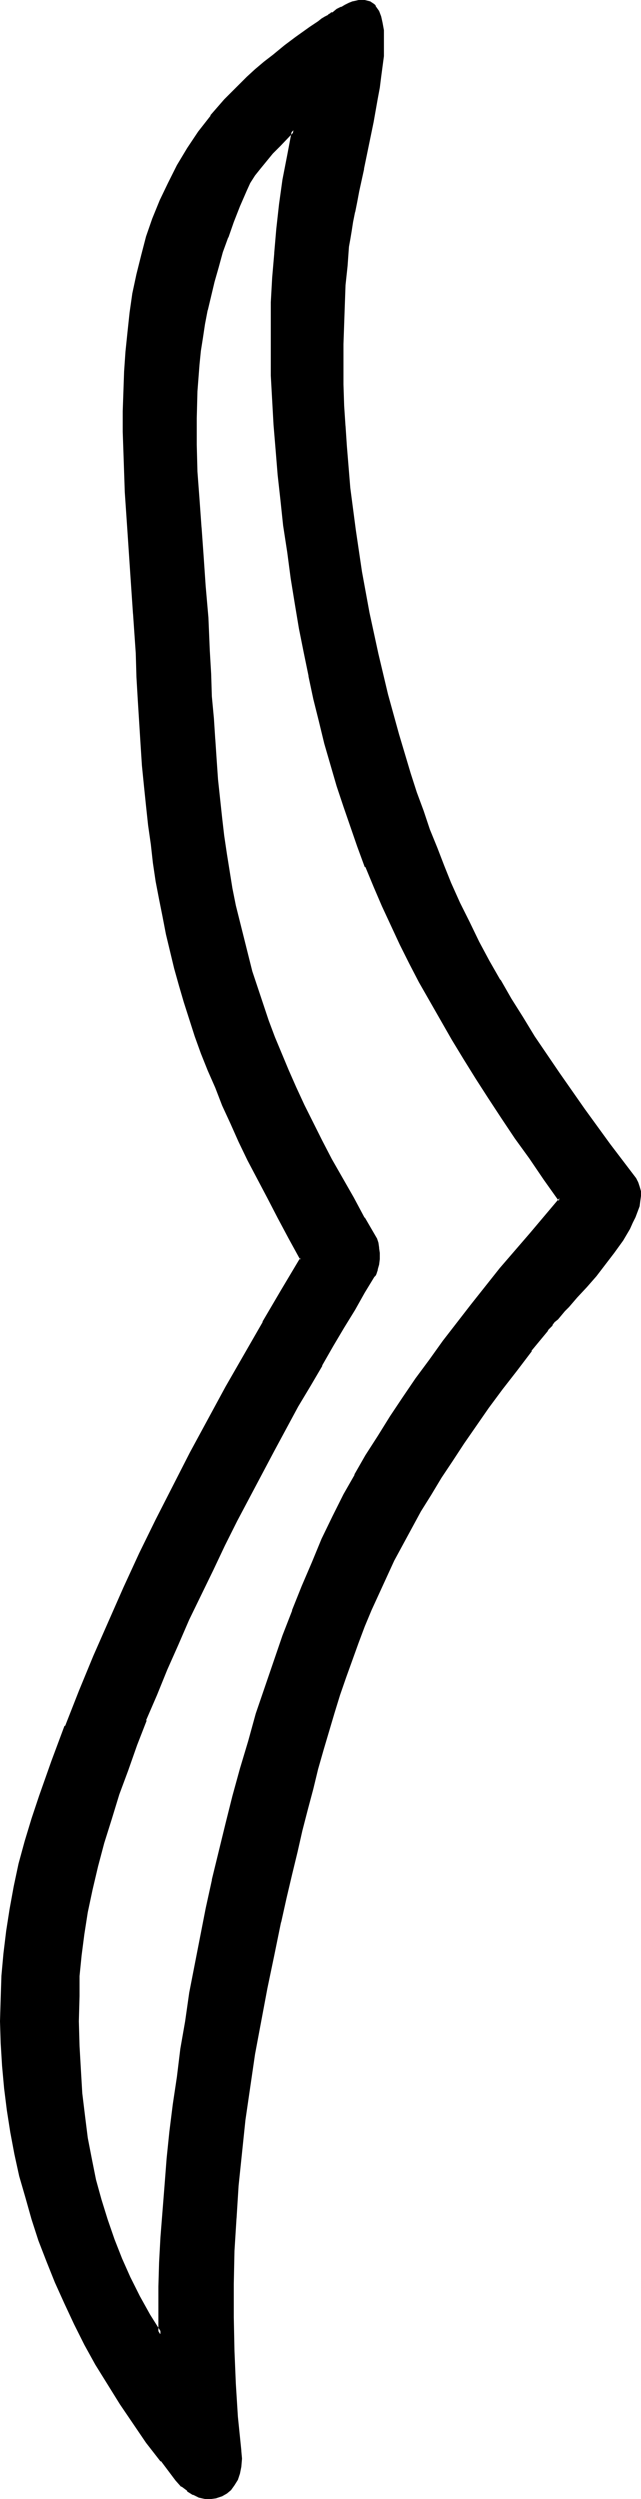 <?xml version="1.0" encoding="UTF-8" standalone="no"?>
<svg
   version="1.0"
   width="39.99mm"
   height="155.882mm"
   id="svg4"
   sodipodi:docname="Easter Island 075.wmf"
   xmlns:inkscape="http://www.inkscape.org/namespaces/inkscape"
   xmlns:sodipodi="http://sodipodi.sourceforge.net/DTD/sodipodi-0.dtd"
   xmlns="http://www.w3.org/2000/svg"
   xmlns:svg="http://www.w3.org/2000/svg">
  <sodipodi:namedview
     id="namedview4"
     pagecolor="#ffffff"
     bordercolor="#000000"
     borderopacity="0.25"
     inkscape:showpageshadow="2"
     inkscape:pageopacity="0.0"
     inkscape:pagecheckerboard="0"
     inkscape:deskcolor="#d1d1d1"
     inkscape:document-units="mm" />
  <defs
     id="defs1">
    <pattern
       id="WMFhbasepattern"
       patternUnits="userSpaceOnUse"
       width="6"
       height="6"
       x="0"
       y="0" />
  </defs>
  <path
     style="fill:#000000;fill-opacity:1;fill-rule:evenodd;stroke:none"
     d="m 67.247,123.779 -0.808,-5.979 -0.647,-5.817 -0.485,-5.979 -0.485,-5.817 -0.323,-5.817 -0.162,-5.817 -0.162,-5.817 v -5.656 l 0.162,-5.817 0.323,-5.817 0.323,-5.656 0.485,-5.817 0.808,-5.817 0.808,-5.817 0.97,-5.817 1.132,-5.817 -3.395,3.555 -1.778,1.616 -1.455,1.778 -1.455,1.778 -1.293,1.778 -1.132,1.778 -0.808,1.778 -1.617,3.717 -1.455,3.717 -1.455,3.555 -1.132,3.717 -1.132,3.393 -0.97,3.393 -0.808,3.393 -0.808,3.393 -0.485,3.232 -0.647,3.232 -0.485,3.232 -0.323,3.232 -0.485,6.302 -0.162,6.302 v 6.302 l 0.323,6.302 0.323,6.464 0.485,6.787 0.485,6.787 0.647,6.948 0.485,7.433 0.162,3.878 0.323,3.878 0.162,5.494 0.323,5.332 0.323,5.171 0.323,5.009 0.323,4.686 0.485,4.686 0.485,4.686 0.485,4.363 0.485,4.363 0.647,4.201 0.647,4.201 0.647,4.04 0.808,3.878 0.808,4.04 0.97,3.878 0.97,3.878 1.132,3.878 1.132,3.878 2.748,7.756 1.455,3.878 1.617,3.878 1.617,3.878 1.778,4.201 1.94,4.04 2.101,4.201 2.101,4.201 2.263,4.363 2.586,4.525 2.425,4.525 2.748,4.848 2.91,4.848 0.323,0.97 0.162,1.131 v 1.131 1.293 l -0.162,1.293 -0.162,1.293 -0.323,0.97 -0.162,0.323 -0.323,0.323 -2.263,3.717 -2.263,4.04 -2.586,4.04 -2.586,4.525 -2.586,4.525 -2.91,4.848 -2.748,4.848 -2.748,5.171 -2.91,5.332 -2.91,5.494 -2.91,5.494 -2.91,5.494 -2.91,5.817 -2.748,5.817 -5.658,11.635 -2.586,5.979 -2.586,5.817 -2.586,5.979 -2.425,5.979 -2.263,5.979 -2.101,5.817 -1.94,5.817 -1.94,5.656 -1.617,5.656 -1.617,5.656 -1.132,5.494 -1.132,5.333 -0.97,5.009 -0.647,5.171 -0.323,4.848 v 2.262 l -0.162,2.424 v 5.979 l 0.162,5.817 0.162,5.656 0.485,5.494 0.485,5.333 0.647,5.171 0.97,5.009 1.132,4.848 1.132,4.848 1.455,4.686 1.617,4.686 1.94,4.525 1.94,4.525 2.263,4.363 2.425,4.363 2.748,4.525 v -5.494 -5.817 l 0.162,-5.656 0.323,-5.979 0.323,-6.14 0.485,-5.979 0.647,-6.302 0.647,-6.464 0.808,-6.302 0.808,-6.625 0.97,-6.464 0.97,-6.625 1.132,-6.625 1.293,-6.625 2.586,-13.412 1.455,-6.625 1.455,-6.625 1.617,-6.625 1.778,-6.625 1.778,-6.464 1.778,-6.302 1.94,-6.464 2.101,-6.14 1.94,-6.14 2.263,-6.14 2.101,-5.979 2.263,-5.656 2.425,-5.656 2.425,-5.494 2.425,-5.333 2.586,-5.171 2.586,-4.525 2.586,-4.686 2.91,-4.525 2.91,-4.525 2.91,-4.525 3.071,-4.363 3.233,-4.525 3.233,-4.363 6.628,-8.564 6.789,-8.564 6.951,-8.403 7.113,-8.08 -3.718,-5.009 -3.395,-4.848 -3.233,-4.848 -3.233,-4.686 -3.071,-4.686 -3.071,-4.686 -2.91,-4.525 -2.748,-4.525 -2.586,-4.525 -2.586,-4.525 -2.425,-4.525 -2.425,-4.363 -2.263,-4.525 -2.101,-4.525 -2.101,-4.525 -1.94,-4.686 -1.94,-4.525 -1.778,-4.686 -1.778,-4.686 -1.617,-4.848 -1.617,-4.848 -1.455,-5.009 -1.455,-5.009 -1.293,-5.171 -1.132,-5.332 -1.293,-5.333 -1.132,-5.656 -0.97,-5.656 -1.132,-5.656 -0.97,-6.14 -0.808,-6.14 z m 61.59,189.87 -3.718,4.686 -3.556,4.525 -3.395,4.525 -3.233,4.363 -3.071,4.201 -2.91,4.201 -2.586,4.04 -2.586,4.04 -2.425,4.04 -2.425,3.878 -2.101,3.878 -2.101,3.878 -2.101,3.878 -1.778,3.878 -1.778,3.878 -1.778,3.878 -1.617,3.878 -1.617,3.878 -1.455,4.04 -1.455,4.04 -1.293,4.201 -1.293,4.201 -1.455,4.363 -1.293,4.363 -1.132,4.525 -1.293,4.686 -1.293,4.848 -1.132,5.009 -1.293,5.171 -1.132,5.333 -1.455,5.494 -1.293,5.656 -1.617,7.756 -1.617,7.756 -1.455,7.756 -1.293,7.756 -1.293,7.756 -0.97,7.756 -0.808,7.756 -0.808,7.756 -0.647,7.756 -0.323,7.756 -0.323,7.756 v 7.918 l 0.162,7.918 0.323,7.756 0.647,7.918 0.647,7.918 0.162,1.778 -0.162,1.939 -0.162,1.616 -0.647,1.293 -0.647,1.293 -0.808,0.97 -0.97,0.808 -0.97,0.646 -1.293,0.485 h -1.132 -1.455 l -1.293,-0.323 -1.293,-0.485 -1.455,-0.808 -1.293,-1.131 -1.293,-1.454 -3.556,-4.363 -3.233,-4.363 -3.233,-4.525 -3.071,-4.525 -2.91,-4.686 -2.748,-4.686 -2.748,-4.686 -2.425,-4.848 -2.263,-4.848 -2.263,-5.009 -1.94,-4.848 -1.778,-5.009 -1.778,-5.009 -1.455,-5.009 -1.293,-5.171 -1.132,-5.171 -1.132,-5.171 -0.808,-5.009 -0.647,-5.333 -0.323,-5.171 -0.323,-5.333 -0.162,-5.171 v -5.332 l 0.323,-5.171 0.323,-5.333 0.647,-5.332 0.808,-5.333 0.97,-5.333 1.293,-5.332 1.293,-5.171 1.617,-5.333 1.778,-5.332 2.91,-8.241 3.233,-8.241 3.233,-8.241 3.395,-8.241 3.556,-8.08 3.556,-8.08 3.88,-8.08 3.88,-7.918 3.88,-7.918 4.041,-7.918 4.203,-7.756 4.203,-7.756 8.729,-15.19 4.365,-7.595 4.526,-7.433 -2.748,-5.009 -2.586,-4.848 -2.425,-4.686 -2.425,-4.525 -2.263,-4.525 -1.94,-4.201 -2.101,-4.363 -1.778,-4.201 -1.778,-4.201 -1.778,-4.04 -1.455,-4.04 -1.455,-4.04 -1.293,-4.04 -1.293,-4.04 -1.132,-3.878 -1.132,-4.04 -1.132,-4.04 -0.808,-4.04 -0.97,-4.04 -0.808,-4.201 -0.647,-4.201 -0.647,-4.201 -0.647,-4.363 -0.485,-4.525 -0.647,-4.525 -0.485,-4.686 -0.323,-4.848 -0.323,-5.009 -0.323,-5.171 -0.485,-5.171 -0.162,-5.494 -0.323,-5.656 -0.485,-9.372 -0.808,-9.372 -0.647,-9.695 -0.485,-9.534 -0.485,-9.534 v -4.686 -4.848 -4.686 l 0.162,-4.686 0.323,-4.686 0.485,-4.525 0.647,-4.525 0.647,-4.686 0.97,-4.363 0.97,-4.525 1.293,-4.363 1.455,-4.201 1.617,-4.363 1.94,-4.04 2.101,-4.201 2.425,-3.878 2.586,-3.878 2.91,-3.878 3.233,-3.717 3.556,-3.555 1.778,-1.778 1.94,-1.778 1.94,-1.778 2.101,-1.616 2.748,-2.101 L 69.834,9.049 71.127,8.241 72.259,7.433 73.39,6.625 74.36,5.979 75.168,5.333 76.138,4.848 76.785,4.201 77.431,3.878 77.916,3.555 78.24,3.393 78.563,3.232 79.695,2.424 80.664,1.939 81.473,1.454 82.443,0.97 83.251,0.808 84.059,0.485 84.706,0.323 h 0.647 0.647 l 0.485,0.162 0.485,0.162 0.97,0.646 0.323,0.323 0.808,1.131 0.485,1.131 0.323,1.616 0.162,1.616 0.162,1.939 v 1.939 l -0.162,2.262 -0.162,2.424 -0.323,2.424 -0.323,2.585 -0.485,2.585 -0.97,5.494 -1.132,5.494 -1.132,5.494 -1.132,5.333 -0.647,2.424 -0.485,2.424 -0.323,2.262 -0.485,2.262 -0.323,1.939 -0.162,1.778 -0.485,4.525 -0.323,4.525 -0.323,4.525 -0.162,4.686 -0.162,4.686 v 4.848 l 0.162,4.686 0.162,5.009 0.162,4.848 0.323,4.848 0.97,9.695 1.132,9.857 1.617,9.857 1.617,9.857 2.101,9.534 2.425,9.534 2.425,9.534 2.748,9.049 1.455,4.525 1.617,4.525 1.617,4.363 1.617,4.363 1.617,4.201 1.778,4.04 2.101,4.686 2.263,4.686 2.263,4.525 2.425,4.525 2.586,4.525 2.586,4.363 2.748,4.525 2.748,4.363 5.819,8.564 5.981,8.564 5.981,8.403 5.981,8.08 0.647,0.808 0.323,0.97 0.162,0.97 v 1.131 l -0.162,1.131 -0.162,1.131 -0.323,1.293 -0.485,1.293 -0.647,1.293 -0.808,1.454 -1.617,2.747 -1.94,2.747 -2.101,2.747 -2.101,2.747 -2.263,2.585 -2.101,2.424 -2.101,2.262 -0.97,0.97 -0.808,0.97 -0.808,0.97 -0.647,0.646 -0.647,0.808 -0.485,0.485 -0.485,0.646 z"
     id="path1" />
  <path
     style="fill:#000000;fill-opacity:1;fill-rule:evenodd;stroke:none"
     d="m 67.571,123.779 -0.647,-5.979 -0.647,-5.979 -0.485,-5.817 -0.485,-5.979 v 0.162 l -0.323,-5.817 -0.323,-5.817 v -5.817 -5.656 -5.817 l 0.323,-5.817 0.485,-5.656 v 0 l 0.485,-5.817 0.647,-5.656 0.808,-5.817 1.132,-5.817 1.293,-7.272 -4.365,4.525 -1.617,1.616 -1.617,1.939 v 0 l -1.455,1.778 v 0 l -1.293,1.616 -1.132,1.939 v 0 l -0.808,1.778 -1.617,3.717 h -0.162 l -1.455,3.717 -1.293,3.555 v 0.162 l -1.293,3.555 -0.97,3.393 -0.97,3.555 -0.808,3.393 -0.808,3.232 v 0 l -0.647,3.393 -0.485,3.232 -0.485,3.232 -0.323,3.07 -0.485,6.464 v 0 l -0.323,6.302 0.162,6.302 0.162,6.302 0.485,6.464 0.485,6.787 v 0 l 0.485,6.787 0.485,7.11 v -0.162 l 0.647,7.433 0.162,3.878 0.162,3.878 0.323,5.494 0.162,5.332 0.485,5.171 0.323,5.009 v 0 l 0.323,4.848 0.323,4.686 0.485,4.525 0.485,4.363 0.485,4.363 0.647,4.201 0.647,4.201 0.647,4.04 0.808,4.04 v 0 l 0.97,4.04 0.97,3.878 0.97,3.878 0.97,3.878 1.293,3.878 2.586,7.756 v 0 l 1.455,3.878 1.617,3.878 v 0 l 1.778,4.04 1.778,4.04 1.94,4.04 2.101,4.201 2.101,4.201 2.263,4.363 2.586,4.525 2.425,4.525 2.748,4.848 v 0 l 2.91,5.009 v -0.162 l 0.162,0.808 v 0 l 0.162,1.131 v 0 1.131 1.293 0 1.293 l -0.323,1.293 v -0.162 L 88.1,300.075 v 0 l -0.323,0.323 h 0.162 l -0.323,0.162 v 0 l -2.263,3.717 -2.425,4.04 -2.425,4.201 -2.586,4.363 v 0 l -2.748,4.686 v 0 l -2.748,4.848 -2.748,4.848 -5.658,10.503 -2.91,5.333 -2.91,5.494 -2.91,5.656 -2.91,5.817 -2.748,5.656 -5.658,11.796 -2.586,5.979 -2.586,5.817 -2.586,5.979 -2.425,5.979 v 0 l -2.263,5.979 -2.101,5.817 -2.101,5.817 -1.778,5.817 -1.778,5.494 -1.455,5.656 -1.293,5.494 v 0 l -1.132,5.333 -0.808,5.171 -0.647,5.009 -0.485,4.848 v 0.162 4.686 l -0.162,5.979 0.162,5.817 0.323,5.656 v 0.162 l 0.323,5.494 0.647,5.333 0.647,5.009 0.97,5.171 0.97,4.848 v 0 l 1.293,4.848 1.455,4.686 1.617,4.525 v 0.162 l 1.778,4.525 v 0 l 2.101,4.525 2.263,4.363 2.425,4.363 v 0.162 l 3.395,5.656 v -6.948 -5.817 l 0.162,-5.656 0.323,-5.979 0.485,-6.14 v 0.162 l 0.485,-6.14 0.485,-6.302 0.808,-6.302 0.647,-6.464 0.97,-6.464 0.808,-6.625 1.132,-6.625 0.97,-6.625 1.293,-6.625 2.586,-13.25 1.455,-6.787 v 0.162 l 1.617,-6.787 1.617,-6.464 1.617,-6.625 1.778,-6.464 1.94,-6.464 1.778,-6.302 2.101,-6.302 2.101,-6.14 2.101,-5.979 2.263,-5.979 v 0.162 l 2.263,-5.817 h -0.162 l 2.425,-5.656 2.425,-5.494 2.425,-5.333 2.586,-5.171 2.586,-4.525 v 0 l 2.586,-4.525 2.91,-4.525 2.91,-4.686 2.91,-4.363 3.071,-4.525 3.233,-4.363 3.233,-4.525 6.628,-8.564 v 0 l 6.789,-8.564 6.951,-8.241 v 0 l 7.274,-8.403 -3.718,-5.171 -3.556,-5.009 -3.233,-4.686 -3.233,-4.848 -3.071,-4.686 -3.071,-4.525 -2.91,-4.686 -2.748,-4.525 -2.586,-4.525 -2.586,-4.363 v 0 l -2.425,-4.525 -2.425,-4.525 -2.263,-4.363 -2.101,-4.525 -2.101,-4.525 -1.94,-4.686 -1.94,-4.525 v 0 l -1.778,-4.686 -1.617,-4.686 -1.617,-4.848 -1.617,-4.848 -1.455,-5.009 -1.455,-5.009 -1.293,-5.171 -1.293,-5.332 -1.132,-5.333 v 0.162 l -1.132,-5.656 -1.132,-5.656 -0.97,-5.817 -0.97,-5.979 -0.808,-6.14 -0.97,-6.302 -0.808,0.162 0.97,6.302 0.808,6.14 0.97,5.979 0.97,5.817 1.132,5.656 1.132,5.494 v 0.162 l 1.132,5.333 1.293,5.171 1.293,5.333 1.455,5.009 1.455,5.009 1.617,4.848 1.617,4.686 1.617,4.686 1.778,4.848 h 0.162 l 1.94,4.686 1.94,4.525 2.101,4.525 2.101,4.525 2.263,4.525 2.263,4.363 2.586,4.525 v 0 l 2.586,4.525 2.586,4.525 2.748,4.525 2.91,4.686 2.91,4.525 3.071,4.686 3.233,4.848 3.395,4.686 3.395,5.009 3.556,5.009 0.162,-0.646 -6.951,8.241 v 0 l -7.113,8.241 -6.789,8.564 v 0 l -6.628,8.564 -3.233,4.525 -3.233,4.363 -3.071,4.525 -2.91,4.363 -2.91,4.686 -2.91,4.525 -2.586,4.525 v 0.162 l -2.586,4.525 -2.586,5.171 -2.586,5.333 -2.263,5.494 -2.425,5.656 v 0 l -2.263,5.656 v 0.162 l -2.263,5.817 -2.101,6.14 -2.101,6.14 -2.101,6.14 -1.778,6.464 -1.94,6.464 -1.778,6.464 -1.617,6.464 -1.617,6.625 -1.617,6.625 v 0.162 l -1.455,6.625 -2.586,13.25 -1.293,6.625 -0.97,6.787 -1.132,6.464 -0.808,6.625 -0.97,6.464 -0.808,6.464 -0.647,6.302 -0.485,6.302 -0.485,6.14 v 0 l -0.485,6.14 -0.323,5.979 -0.162,5.656 v 5.817 5.494 l 0.808,-0.323 -2.748,-4.363 v 0 l -2.425,-4.363 -2.263,-4.525 -1.94,-4.363 v 0 l -1.778,-4.525 v 0 l -1.617,-4.686 -1.455,-4.686 -1.293,-4.686 v 0 l -0.97,-4.848 -0.97,-5.009 -0.647,-5.171 -0.647,-5.333 -0.323,-5.494 v 0 l -0.323,-5.656 -0.162,-5.817 0.162,-5.979 v -4.686 0 l 0.485,-4.848 0.647,-5.009 0.808,-5.171 1.132,-5.333 v 0 l 1.293,-5.494 1.455,-5.494 1.778,-5.656 1.778,-5.817 2.101,-5.656 2.101,-5.979 2.263,-5.817 h -0.162 l 2.586,-5.979 2.425,-5.979 2.586,-5.817 2.586,-5.979 5.658,-11.635 2.748,-5.817 2.91,-5.817 2.91,-5.494 2.91,-5.494 2.91,-5.494 5.658,-10.503 2.91,-4.848 2.748,-4.686 v -0.162 l 2.586,-4.525 v 0 l 2.586,-4.363 2.586,-4.201 2.263,-4.04 2.263,-3.717 v 0 l 0.162,-0.162 0.162,-0.162 0.162,-0.323 0.323,-0.97 v -0.162 l 0.323,-1.131 0.162,-1.293 v -0.162 -1.293 l -0.162,-1.131 v -0.162 l -0.162,-1.131 v 0 l -0.323,-0.97 -2.91,-5.009 v 0.162 l -2.586,-4.848 -2.586,-4.525 -2.586,-4.525 -2.263,-4.363 -2.101,-4.201 -2.101,-4.201 -1.94,-4.201 -1.778,-4.04 -1.617,-3.878 v 0 l -1.617,-3.878 -1.455,-3.878 v 0 l -2.586,-7.756 -1.293,-3.878 -0.97,-3.878 -0.97,-3.878 -0.97,-3.878 -0.97,-3.878 v 0 l -0.808,-4.04 -0.647,-4.04 -0.647,-4.04 -0.647,-4.363 -0.485,-4.201 -0.485,-4.525 -0.485,-4.525 -0.323,-4.686 -0.323,-4.848 v 0.162 l -0.323,-5.009 -0.485,-5.171 -0.162,-5.332 -0.323,-5.494 -0.162,-3.878 -0.162,-3.878 -0.647,-7.433 v 0 l -0.485,-7.11 -0.485,-6.787 v 0.162 l -0.485,-6.787 -0.485,-6.464 -0.162,-6.302 v -6.302 l 0.162,-6.302 v 0 l 0.485,-6.302 0.323,-3.232 0.485,-3.07 0.485,-3.232 0.647,-3.393 v 0.162 l 0.808,-3.393 0.808,-3.393 0.97,-3.393 0.97,-3.555 1.293,-3.555 v 0.162 l 1.293,-3.717 1.455,-3.717 v 0 l 1.617,-3.717 0.808,-1.778 v 0 l 1.132,-1.778 1.293,-1.616 v 0 l 1.455,-1.778 v 0 l 1.455,-1.778 1.778,-1.778 3.395,-3.555 -0.647,-0.323 -1.132,5.979 -1.132,5.817 -0.808,5.817 -0.647,5.817 -0.485,5.656 v 0.162 l -0.485,5.656 -0.323,5.817 v 5.817 5.656 5.817 l 0.323,5.817 0.323,5.817 v 0 l 0.485,5.817 0.485,5.979 0.647,5.817 0.647,6.14 z"
     id="path2" />
  <path
     style="fill:#000000;fill-opacity:1;fill-rule:evenodd;stroke:none"
     d="m 128.514,313.325 v 0 l -3.718,4.686 h -0.162 l -3.395,4.686 -3.395,4.525 -3.233,4.201 -3.071,4.363 -2.91,4.04 -2.586,4.201 -2.748,3.878 -2.425,4.04 -2.263,4.04 v 0 l -2.263,3.878 -1.94,3.878 -2.101,3.878 -1.778,3.717 -1.94,3.878 -1.617,3.878 -1.617,3.878 h -0.162 l -1.455,4.04 v 0.162 l -1.455,3.878 -1.455,4.04 -1.455,4.201 -1.293,4.201 -1.293,4.363 -1.293,4.525 -1.293,4.525 -1.132,4.686 -1.293,4.848 -1.293,5.009 -1.132,5.009 -1.293,5.332 -1.293,5.494 -1.293,5.656 v 0 l -1.617,7.918 -1.617,7.756 -1.455,7.756 -1.455,7.756 -1.132,7.756 -1.132,7.756 -0.808,7.756 -0.808,7.756 -0.485,7.756 v 0 l -0.485,7.756 -0.162,7.756 v 7.918 l 0.162,7.918 0.323,7.756 v 0 l 0.485,7.918 0.808,7.918 v 0 l 0.162,1.778 -0.162,1.939 v -0.162 l -0.323,1.616 v 0 l -0.485,1.454 v -0.162 l -0.647,1.293 v -0.162 l -0.808,1.131 0.162,-0.162 -0.97,0.808 v 0 l -1.132,0.646 h 0.162 l -1.293,0.323 h 0.162 l -1.293,0.162 h 0.162 -1.455 0.162 l -1.293,-0.323 v 0 l -1.293,-0.646 v 0 l -1.293,-0.808 v 0.162 l -1.293,-1.131 v 0 l -1.293,-1.454 v 0.162 l -3.556,-4.363 h 0.162 l -3.395,-4.525 -3.233,-4.525 -3.071,-4.525 -2.91,-4.686 -2.748,-4.686 v 0.162 l -2.586,-4.848 -2.586,-4.686 -2.263,-4.848 -2.101,-5.009 -2.101,-4.848 h 0.162 l -1.94,-5.009 -1.617,-5.009 -1.455,-5.009 -1.455,-5.171 -1.132,-5.009 v 0 l -0.97,-5.171 -0.808,-5.171 -0.647,-5.171 -0.485,-5.171 v 0 l -0.323,-5.333 -0.162,-5.171 0.162,-5.332 0.162,-5.171 v 0 l 0.485,-5.333 0.647,-5.332 0.808,-5.171 0.97,-5.332 v 0 l 1.132,-5.333 1.455,-5.333 1.617,-5.171 1.778,-5.333 2.91,-8.241 3.071,-8.403 v 0.162 l 3.233,-8.241 3.395,-8.241 3.556,-8.08 3.718,-8.08 3.718,-8.08 3.88,-7.918 3.88,-7.918 4.041,-7.756 4.203,-7.918 4.203,-7.756 8.729,-15.19 v 0 l 4.526,-7.595 4.526,-7.595 -2.91,-5.171 -2.586,-4.848 -2.425,-4.686 -4.526,-9.049 -2.101,-4.363 -1.94,-4.201 -1.94,-4.201 -1.778,-4.201 -1.617,-4.04 v 0 l -1.617,-4.04 v 0 l -1.455,-4.04 -1.293,-4.04 -1.293,-3.878 -1.132,-4.04 -1.132,-3.878 -0.97,-4.04 -0.97,-4.04 v 0 l -0.808,-4.201 -0.808,-4.04 -0.808,-4.201 -0.647,-4.363 -0.485,-4.363 -0.647,-4.363 -0.485,-4.686 -0.485,-4.686 -0.485,-4.848 v 0.162 l -0.323,-5.009 -0.323,-5.171 -0.323,-5.171 -0.323,-5.494 -0.162,-5.656 -0.647,-9.372 v 0 l -0.647,-9.534 v 0.162 l -0.647,-9.695 -0.647,-9.534 -0.323,-9.534 -0.162,-4.686 v -4.848 l 0.162,-4.686 0.162,-4.686 0.323,-4.686 v 0.162 l 0.485,-4.686 0.485,-4.525 0.647,-4.525 0.97,-4.525 v 0 l 1.132,-4.363 1.293,-4.363 1.293,-4.363 v 0.162 l 1.778,-4.363 h -0.162 l 1.94,-4.04 2.101,-4.201 v 0.162 l 2.425,-4.04 2.586,-3.878 2.91,-3.878 v 0.162 l 3.233,-3.878 3.395,-3.555 1.94,-1.616 1.94,-1.778 1.94,-1.778 v 0 l 2.101,-1.616 v 0 L 67.571,11.473 70.157,9.534 71.289,8.564 72.42,7.756 73.552,6.948 74.522,6.302 75.492,5.656 76.3,5.171 77.108,4.686 H 76.946 L 77.593,4.201 v 0 l 0.485,-0.323 v 0 L 78.563,3.717 78.725,3.555 78.886,3.393 V 3.555 L 79.856,2.747 80.826,2.262 v 0 L 81.796,1.778 82.604,1.293 V 1.454 l 0.808,-0.323 0.647,-0.162 v 0 l 0.647,-0.162 h 0.647 v 0 h 0.485 l 0.647,0.162 v 0 L 86.969,1.131 86.807,0.97 87.777,1.616 H 87.616 L 88.1,1.939 h -0.162 l 0.647,0.97 V 2.747 L 89.394,2.585 88.585,1.454 V 1.293 L 88.262,0.97 87.292,0.323 86.646,0.162 v 0 L 85.999,0 h -0.647 -0.808 l -0.647,0.162 v 0 l -0.808,0.162 -0.808,0.323 v 0 L 81.311,1.131 80.503,1.616 H 80.341 l -0.97,0.485 -0.97,0.808 h -0.162 0.162 -0.323 l -0.323,0.323 h -0.162 l -0.323,0.323 v 0 l -0.647,0.323 v 0 l -0.808,0.485 -0.808,0.646 -0.97,0.646 -0.97,0.646 -1.132,0.808 -1.132,0.808 -1.132,0.808 -2.586,1.939 -2.748,2.262 v 0 l -2.101,1.616 v 0 l -2.101,1.778 -1.94,1.778 -1.778,1.778 -3.556,3.555 -3.233,3.717 v 0.162 l -2.91,3.717 -2.586,3.878 -2.425,4.04 v 0 l -2.101,4.201 -1.94,4.04 v 0 l -1.778,4.363 v 0 l -1.455,4.201 -1.132,4.363 -1.132,4.525 v 0 l -0.97,4.525 -0.647,4.525 -0.485,4.525 -0.485,4.686 v 0 l -0.323,4.686 -0.162,4.686 -0.162,4.686 v 4.848 l 0.162,4.686 0.323,9.534 0.647,9.534 0.647,9.695 v 0 l 0.647,9.534 v -0.162 l 0.647,9.372 0.162,5.656 0.323,5.494 0.323,5.171 0.323,5.171 0.323,5.009 v 0 l 0.485,4.848 0.485,4.686 0.485,4.525 0.647,4.525 0.485,4.363 0.647,4.363 0.808,4.201 0.808,4.04 0.808,4.201 v 0 l 0.97,4.04 0.97,4.04 1.132,4.04 1.132,3.878 1.293,4.04 1.293,4.04 1.455,4.04 v 0 l 1.617,4.04 v 0 l 1.778,4.04 1.617,4.201 1.94,4.201 1.94,4.363 2.101,4.363 4.688,8.888 2.425,4.686 2.586,4.848 2.748,5.009 v -0.485 l -4.526,7.595 -4.365,7.433 v 0.162 l -8.729,15.19 -4.203,7.756 -4.203,7.756 -4.041,7.918 -4.041,7.918 -3.88,7.918 -3.718,8.08 -3.556,8.08 -3.556,8.08 -3.395,8.241 -3.233,8.241 h -0.162 l -3.071,8.241 -2.91,8.241 -1.778,5.332 -1.617,5.333 -1.455,5.333 -1.132,5.332 v 0 l -0.97,5.333 -0.808,5.171 -0.647,5.332 -0.485,5.333 v 0.162 L 0.162,471.2 0,476.532 l 0.162,5.171 0.323,5.333 v 0 l 0.485,5.332 0.647,5.171 0.808,5.171 0.97,5.171 v 0 l 1.132,5.171 1.455,5.009 1.455,5.171 1.617,5.009 1.94,5.009 v 0 l 1.94,4.848 2.263,5.009 2.263,4.848 2.425,4.848 2.586,4.686 v 0 l 2.91,4.686 2.91,4.686 3.071,4.525 3.071,4.525 3.395,4.363 h 0.162 l 3.395,4.525 v 0 l 1.293,1.454 h 0.162 l 1.293,0.97 v 0.162 l 1.293,0.808 h 0.162 l 1.293,0.646 1.455,0.323 v 0 h 1.455 v 0 l 1.132,-0.162 1.455,-0.485 1.132,-0.646 v 0 l 0.97,-0.808 0.808,-1.131 v 0 l 0.808,-1.293 v 0 l 0.485,-1.454 0.323,-1.616 v 0 l 0.162,-1.939 -0.162,-1.778 v -0.162 l -0.808,-7.918 -0.485,-7.756 v 0 l -0.323,-7.756 -0.162,-7.918 v -7.918 l 0.162,-7.756 0.485,-7.756 v 0.162 l 0.485,-7.756 0.808,-7.756 0.808,-7.756 1.132,-7.756 1.132,-7.756 1.455,-7.756 1.455,-7.756 1.617,-7.756 1.617,-7.918 v 0.162 l 1.293,-5.817 1.293,-5.494 1.293,-5.333 1.132,-5.009 1.293,-5.009 1.293,-4.848 1.132,-4.686 1.293,-4.525 1.293,-4.363 1.293,-4.363 1.293,-4.201 1.455,-4.201 1.455,-4.04 1.455,-4.04 v 0 l 1.455,-3.878 v 0 l 1.617,-3.878 1.778,-3.878 1.778,-3.878 1.778,-3.878 2.101,-3.878 2.101,-3.878 2.101,-3.878 v 0 l 2.425,-3.878 2.425,-4.04 2.586,-3.878 2.748,-4.201 2.91,-4.201 2.91,-4.201 3.233,-4.363 3.395,-4.363 3.556,-4.686 h -0.162 l 3.88,-4.686 v 0 z"
     id="path3" />
  <path
     style="fill:#000000;fill-opacity:1;fill-rule:evenodd;stroke:none"
     d="m 88.585,2.747 0.485,1.293 0.323,1.454 v 0 l 0.323,1.616 v 0 1.939 1.939 2.262 0 l -0.323,2.262 -0.323,2.585 -0.323,2.424 -0.485,2.585 -0.97,5.494 -1.132,5.656 -1.132,5.494 v -0.162 l -1.132,5.333 v 0 l -0.485,2.585 v 0 l -0.485,2.262 v 0.162 l -0.485,2.262 -0.323,2.101 -0.323,1.939 -0.323,1.778 -0.323,4.525 -0.485,4.525 v 0.162 l -0.162,4.525 -0.162,4.686 -0.162,4.686 v 4.848 4.686 l 0.162,5.009 0.323,4.848 v 0 l 0.323,4.848 0.808,9.857 1.293,9.695 1.455,9.857 1.778,9.857 2.101,9.695 v 0 l 2.263,9.534 2.586,9.534 2.748,9.049 1.455,4.525 1.617,4.525 1.455,4.363 v 0 l 1.778,4.363 1.617,4.201 v 0 l 1.778,4.04 2.101,4.686 2.263,4.686 2.263,4.525 2.425,4.525 2.586,4.525 v 0 l 2.586,4.525 2.748,4.363 2.748,4.363 5.819,8.726 5.819,8.564 6.143,8.241 5.981,8.08 0.485,0.97 v -0.162 l 0.323,0.97 0.323,0.97 v -0.162 1.131 -0.162 l -0.162,1.293 -0.162,1.131 v 0 l -0.485,1.131 -0.485,1.293 h 0.162 l -0.647,1.293 -0.808,1.454 v -0.162 l -1.617,2.747 -1.94,2.909 -2.101,2.747 h 0.162 l -2.263,2.747 v -0.162 l -2.263,2.585 -2.101,2.424 -2.101,2.262 -0.808,1.131 -0.97,0.97 -0.808,0.808 -0.647,0.808 v 0 l -0.647,0.646 v 0 l -0.485,0.646 v 0 l -0.485,0.485 -0.162,0.323 0.647,0.485 0.162,-0.323 0.485,-0.485 v 0 l 0.485,-0.485 v -0.162 l 0.485,-0.646 v 0 l 0.808,-0.646 0.808,-0.97 0.808,-0.97 0.97,-0.97 1.94,-2.262 2.263,-2.424 2.263,-2.585 v 0 l 2.101,-2.747 v 0 l 2.101,-2.747 2.101,-2.909 1.617,-2.747 v 0 l 0.647,-1.454 0.647,-1.293 v 0 l 0.485,-1.293 0.485,-1.293 v 0 l 0.162,-1.293 0.162,-1.131 v 0 -1.131 l -0.323,-1.131 -0.323,-0.97 -0.485,-0.97 -6.143,-8.08 -5.981,-8.241 -5.981,-8.564 -5.819,-8.564 -2.748,-4.525 -2.748,-4.363 -2.586,-4.525 v 0.162 l -2.586,-4.525 -2.425,-4.525 -2.263,-4.686 -2.263,-4.525 -2.101,-4.686 -1.617,-4.04 v 0 l -1.617,-4.201 -1.778,-4.363 v 0 l -1.455,-4.363 -1.617,-4.363 -1.455,-4.525 -2.748,-9.211 -2.586,-9.372 -2.263,-9.534 v 0 l -2.101,-9.695 -1.778,-9.695 -1.455,-9.857 -1.293,-9.857 -0.808,-9.857 -0.323,-4.848 v 0.162 L 81.149,95.662 80.988,90.653 v -4.686 -4.848 l 0.162,-4.686 0.162,-4.686 0.162,-4.525 v 0 l 0.485,-4.525 0.323,-4.525 0.323,-1.778 0.323,-1.939 0.323,-2.101 0.485,-2.424 v 0.162 l 0.485,-2.424 v 0 l 0.485,-2.585 v 0 l 1.132,-5.171 v -0.162 l 1.132,-5.494 1.132,-5.494 0.97,-5.494 0.485,-2.585 0.323,-2.585 0.323,-2.424 0.323,-2.424 v 0 -2.262 -1.939 -1.939 0 L 90.202,5.333 v 0 L 89.879,3.878 89.394,2.585 Z"
     id="path4" />
</svg>
